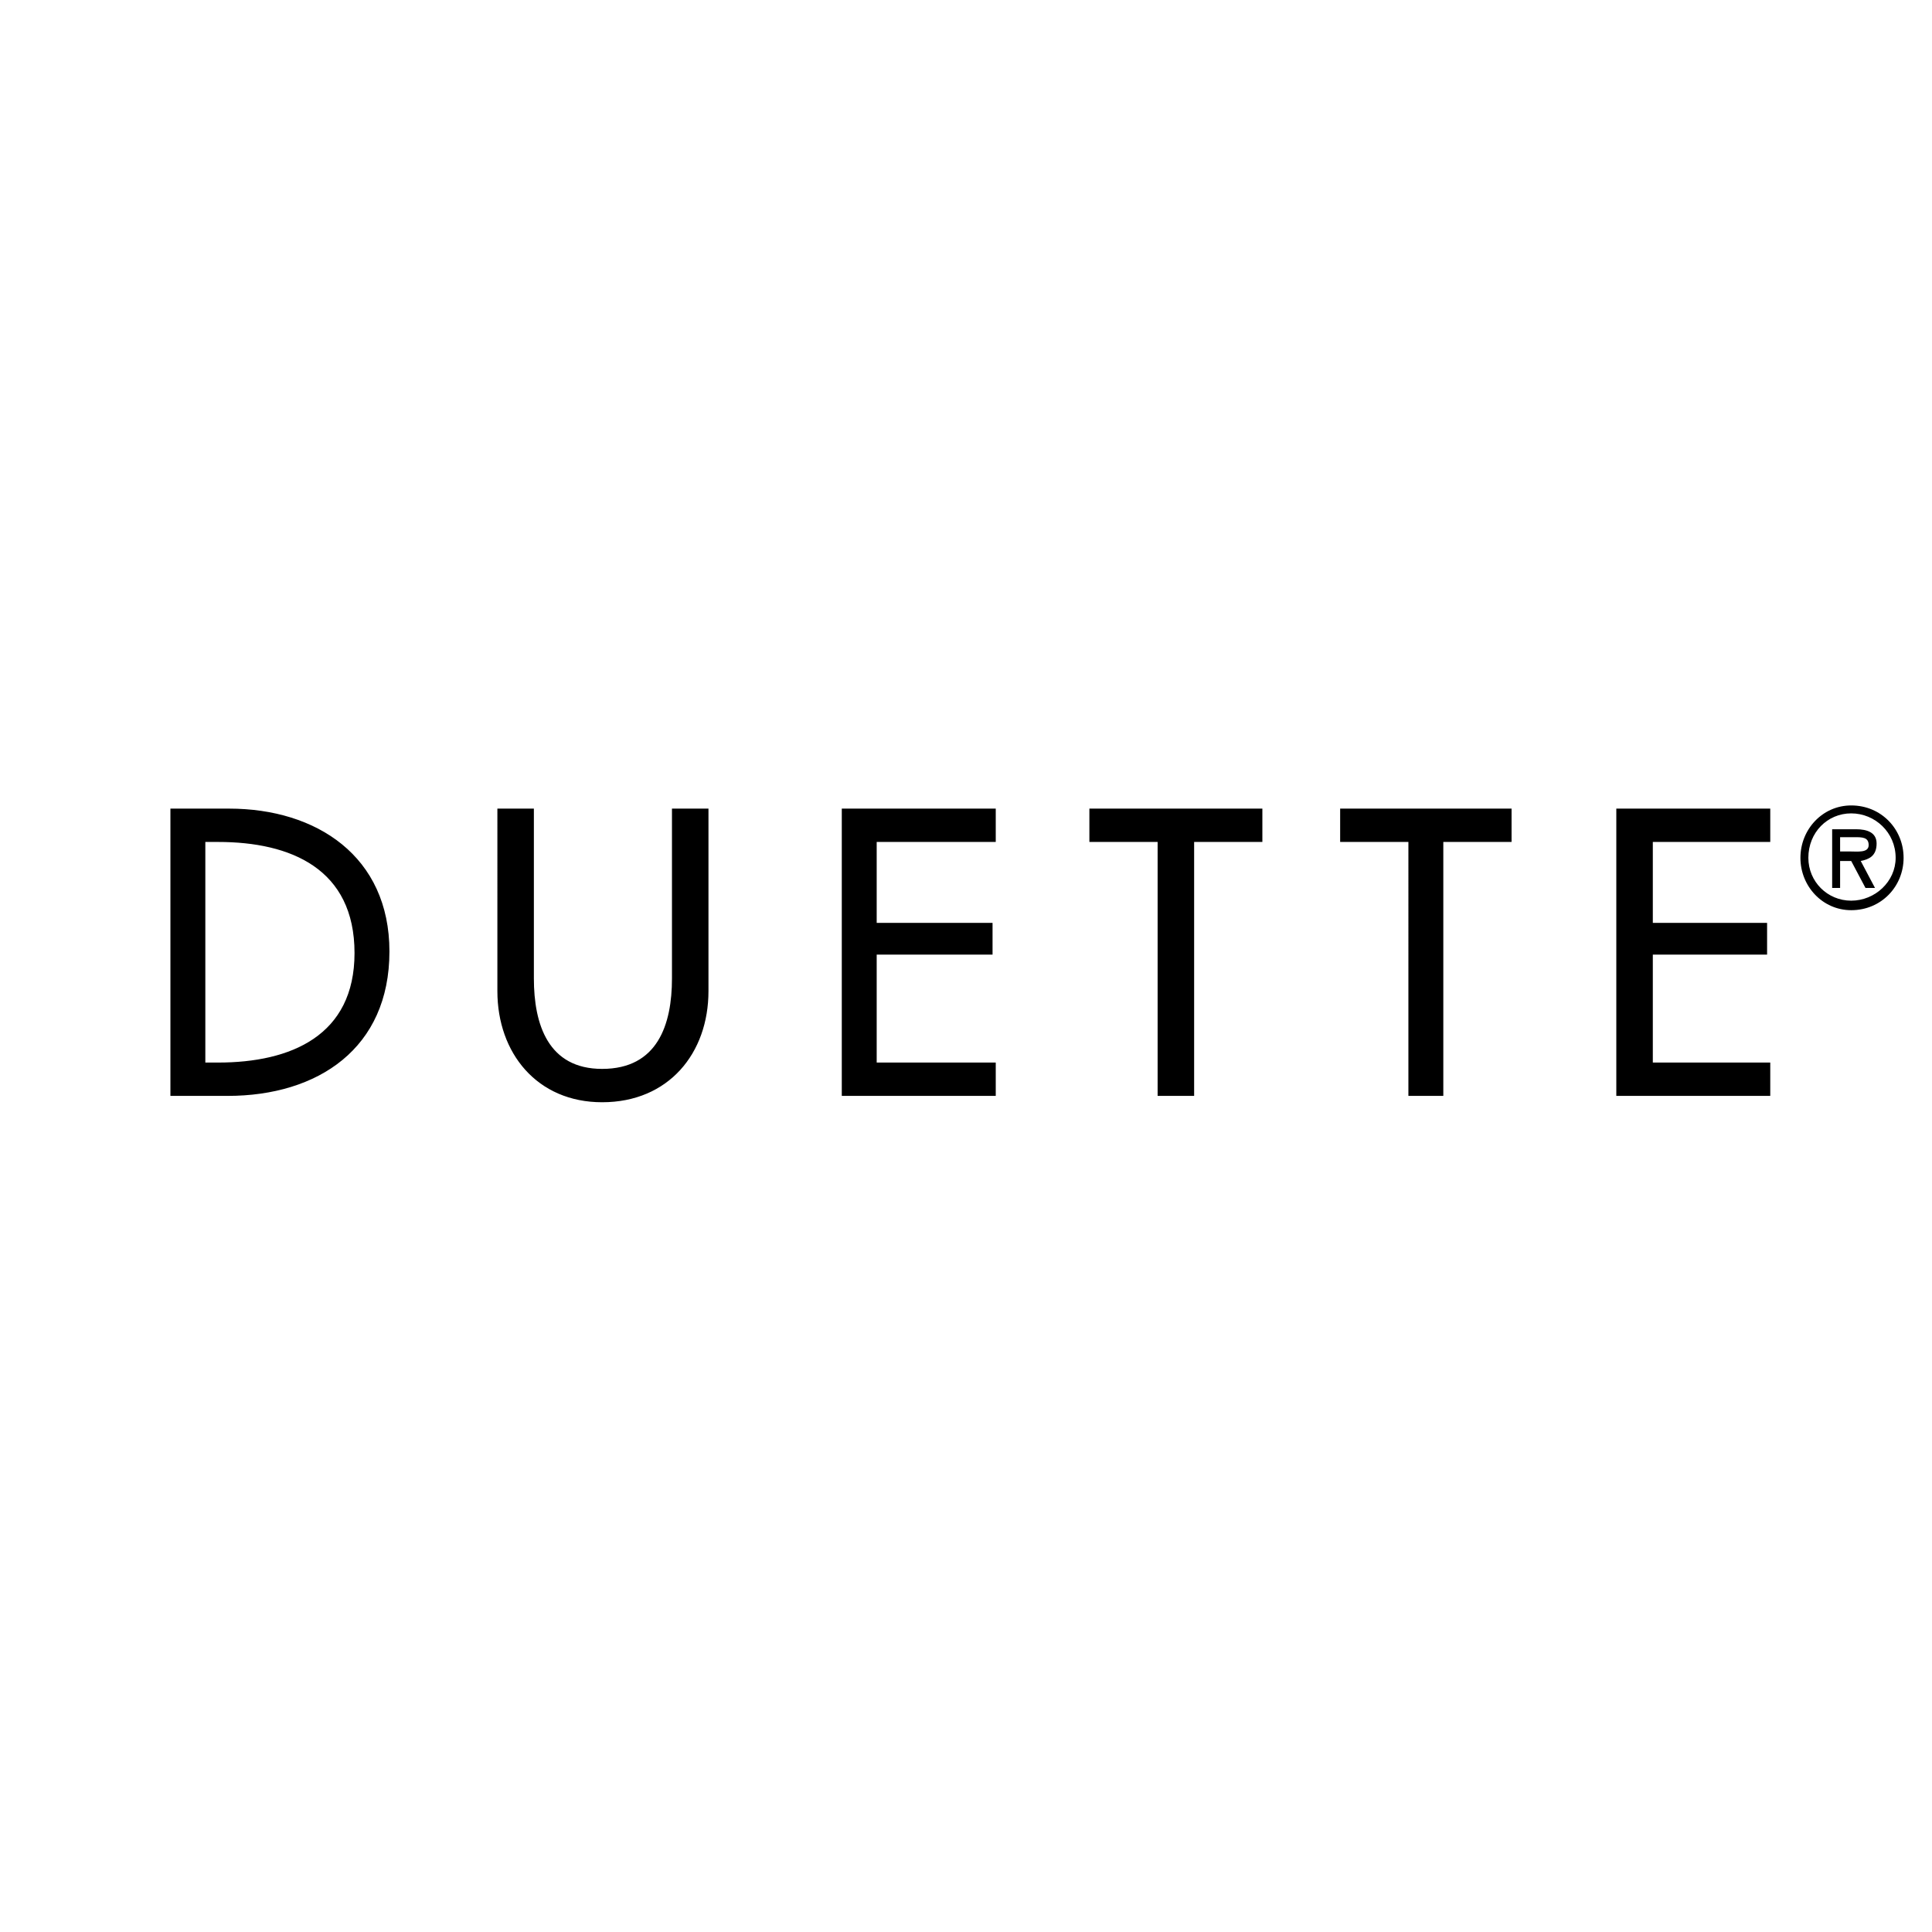 <svg xmlns="http://www.w3.org/2000/svg" width="2500" height="2500" viewBox="0 0 192.756 192.756"><g fill-rule="evenodd" clip-rule="evenodd"><path fill="#fff" d="M0 0h192.756v192.756H0V0z"/><path d="M17.002 80.676h5.859c8.709 0 15.993 4.75 15.993 14.252 0 9.66-7.125 14.41-16.152 14.41h-5.7V80.676zm3.484 25.336h1.267c7.284 0 13.618-2.691 13.618-10.926 0-8.392-6.333-11.084-13.618-11.084h-1.267v22.01zM53.265 80.676v16.943c0 4.592 1.425 9.025 6.809 9.025 5.542 0 6.968-4.434 6.968-9.025V80.676h3.642v18.211c0 6.176-3.959 11.084-10.609 11.084-6.493 0-10.451-4.908-10.451-11.084V80.676h3.641zM83.985 80.676h15.361v3.325H87.468v8.076h11.559v3.167H87.468v10.768h11.878v3.326H83.985V80.676zM119.139 109.338h-3.643V84.001h-6.808v-3.325h17.259v3.325h-6.808v25.337zM144 109.338h-3.484V84.001h-6.809v-3.325h17.102v3.325H144v25.337zM161.26 80.676h15.359v3.325h-11.717v8.076h11.401v3.167h-11.401v10.768h11.717v3.326H161.26V80.676zM179.629 85.585c0-2.851 2.217-5.226 5.066-5.226 3.01 0 5.227 2.375 5.227 5.226 0 2.85-2.217 5.225-5.227 5.225-2.849 0-5.066-2.375-5.066-5.225zm.791 0c0 2.375 1.9 4.275 4.275 4.275s4.434-1.901 4.434-4.275c0-2.534-2.059-4.434-4.434-4.434s-4.275 1.9-4.275 4.434zm6.65 3.008h-.949l-1.426-2.692h-1.107v2.692h-.793v-5.859h2.375c1.109 0 2.059.317 2.059 1.425 0 1.267-.791 1.583-1.582 1.742l1.423 2.692zm-3.482-5.067v1.425h.949c.793 0 1.9.158 1.9-.633 0-.792-.633-.792-1.426-.792h-1.423z"/></g></svg>